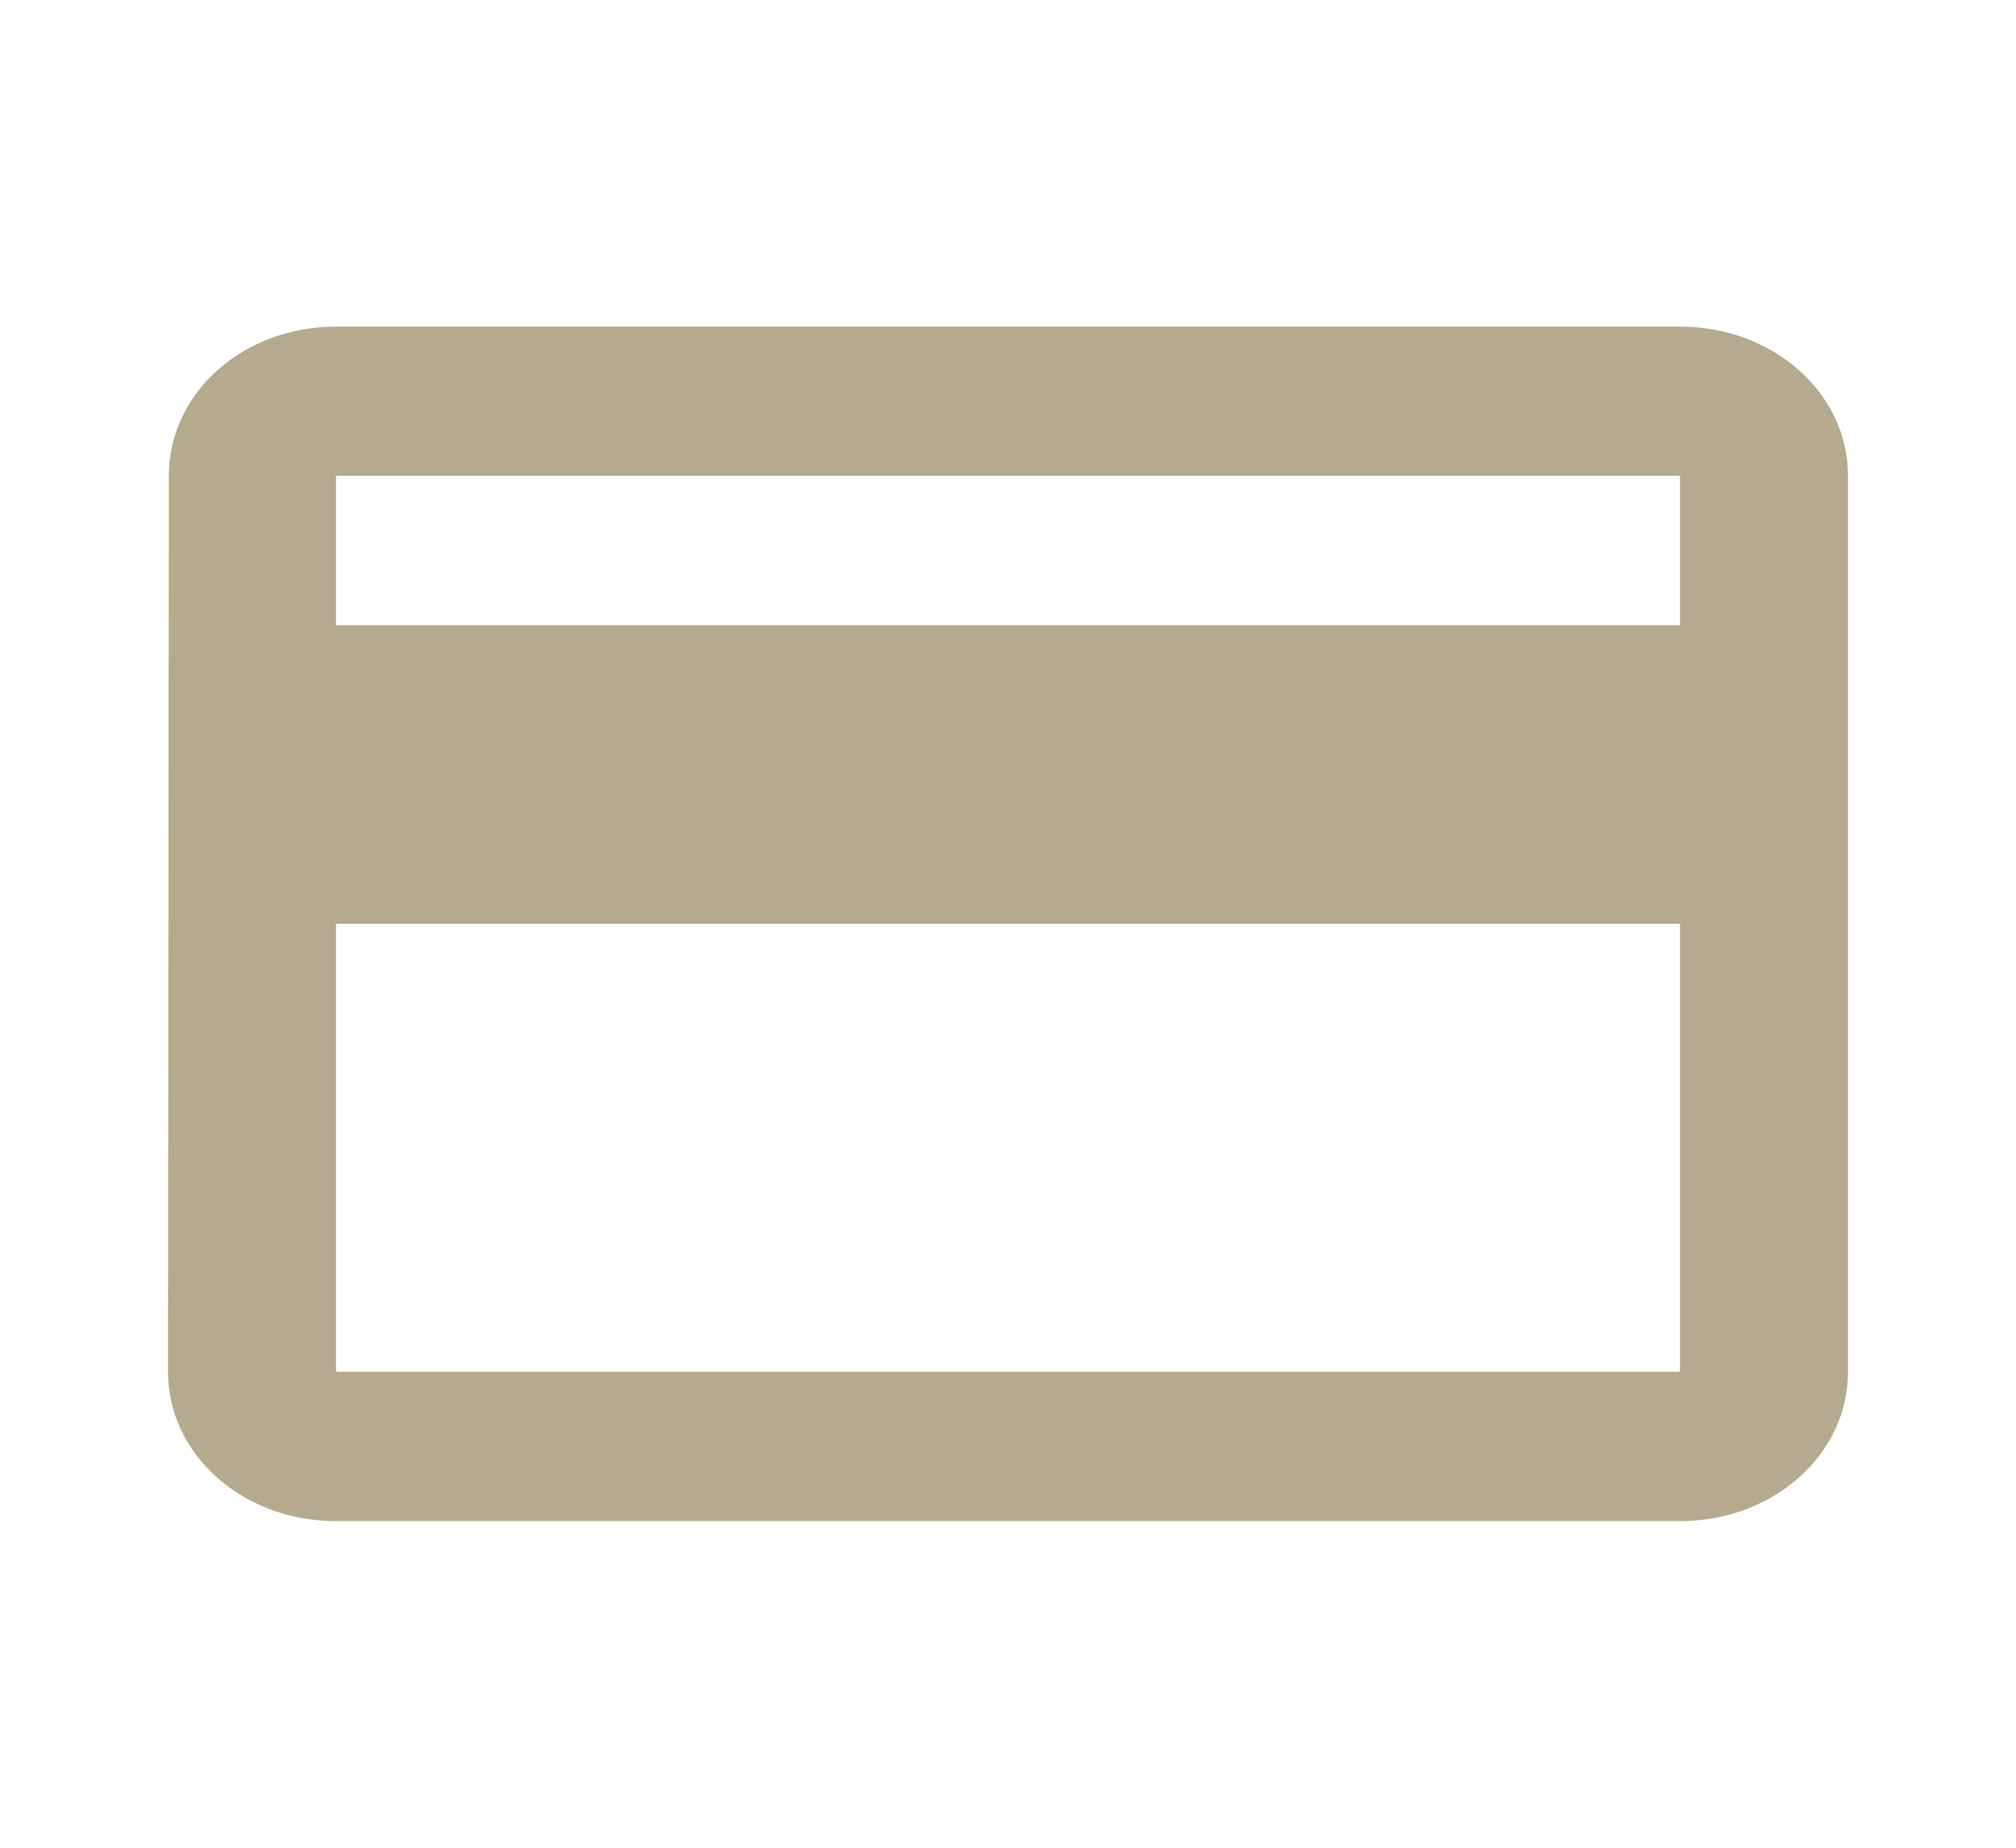 <svg width="24" height="22" viewBox="0 0 24 22" fill="none" xmlns="http://www.w3.org/2000/svg">
<path d="M20 3.889H4C2.89 3.889 2.01 4.68 2.01 5.666L2 16.333C2 17.32 2.89 18.111 4 18.111H20C21.11 18.111 22 17.32 22 16.333V5.666C22 4.68 21.11 3.889 20 3.889ZM20 16.333H4V11H20V16.333ZM20 7.444H4V5.666H20V7.444Z" fill="#B5AA8D"/>
</svg>
